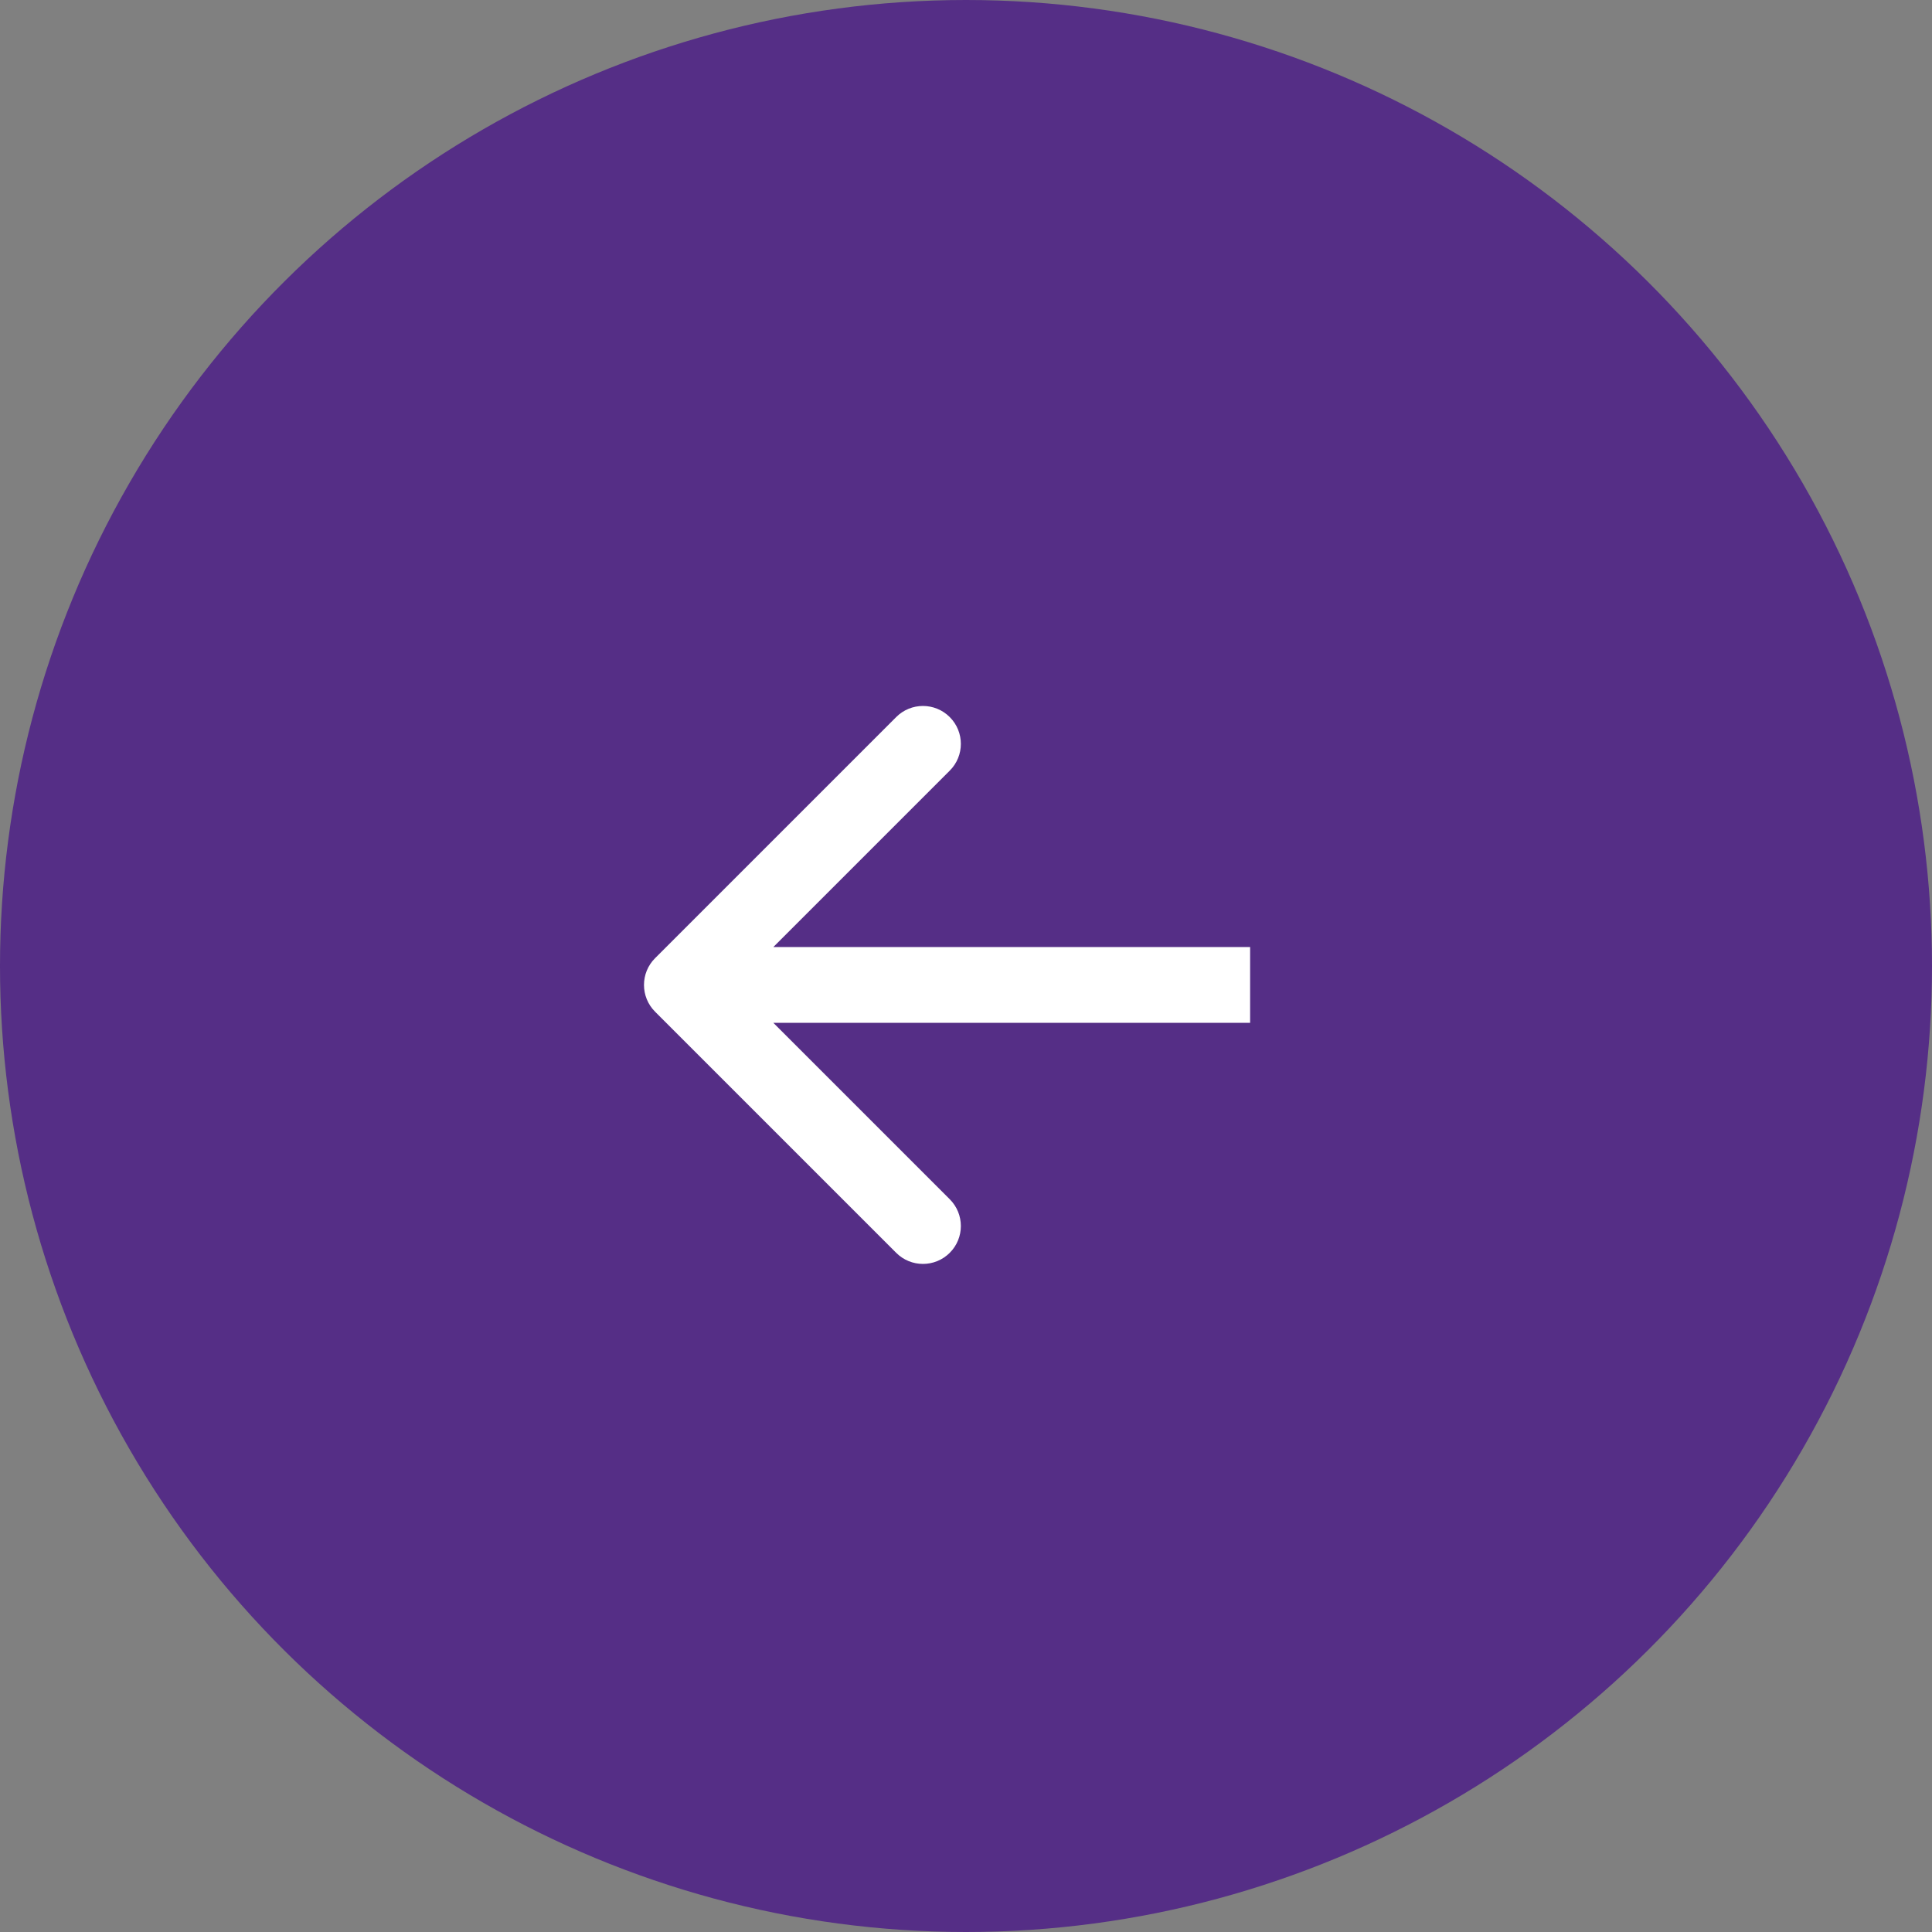 <svg width="51" height="51" viewBox="0 0 51 51" fill="none" xmlns="http://www.w3.org/2000/svg">
<rect x="0" y="0" width="51" height="51" fill="#808080" stroke="none"/>
<circle cx="25.5" cy="25.5" r="25.5" transform="rotate(90 25.5 25.5)" fill="#552E86"/>
<path d="M17.293 25.293C16.902 25.683 16.902 26.317 17.293 26.707L23.657 33.071C24.047 33.462 24.68 33.462 25.071 33.071C25.462 32.681 25.462 32.047 25.071 31.657L19.414 26L25.071 20.343C25.462 19.953 25.462 19.32 25.071 18.929C24.68 18.538 24.047 18.538 23.657 18.929L17.293 25.293ZM33 25L18 25L18 27L33 27L33 25Z" fill="white"/>
</svg>
